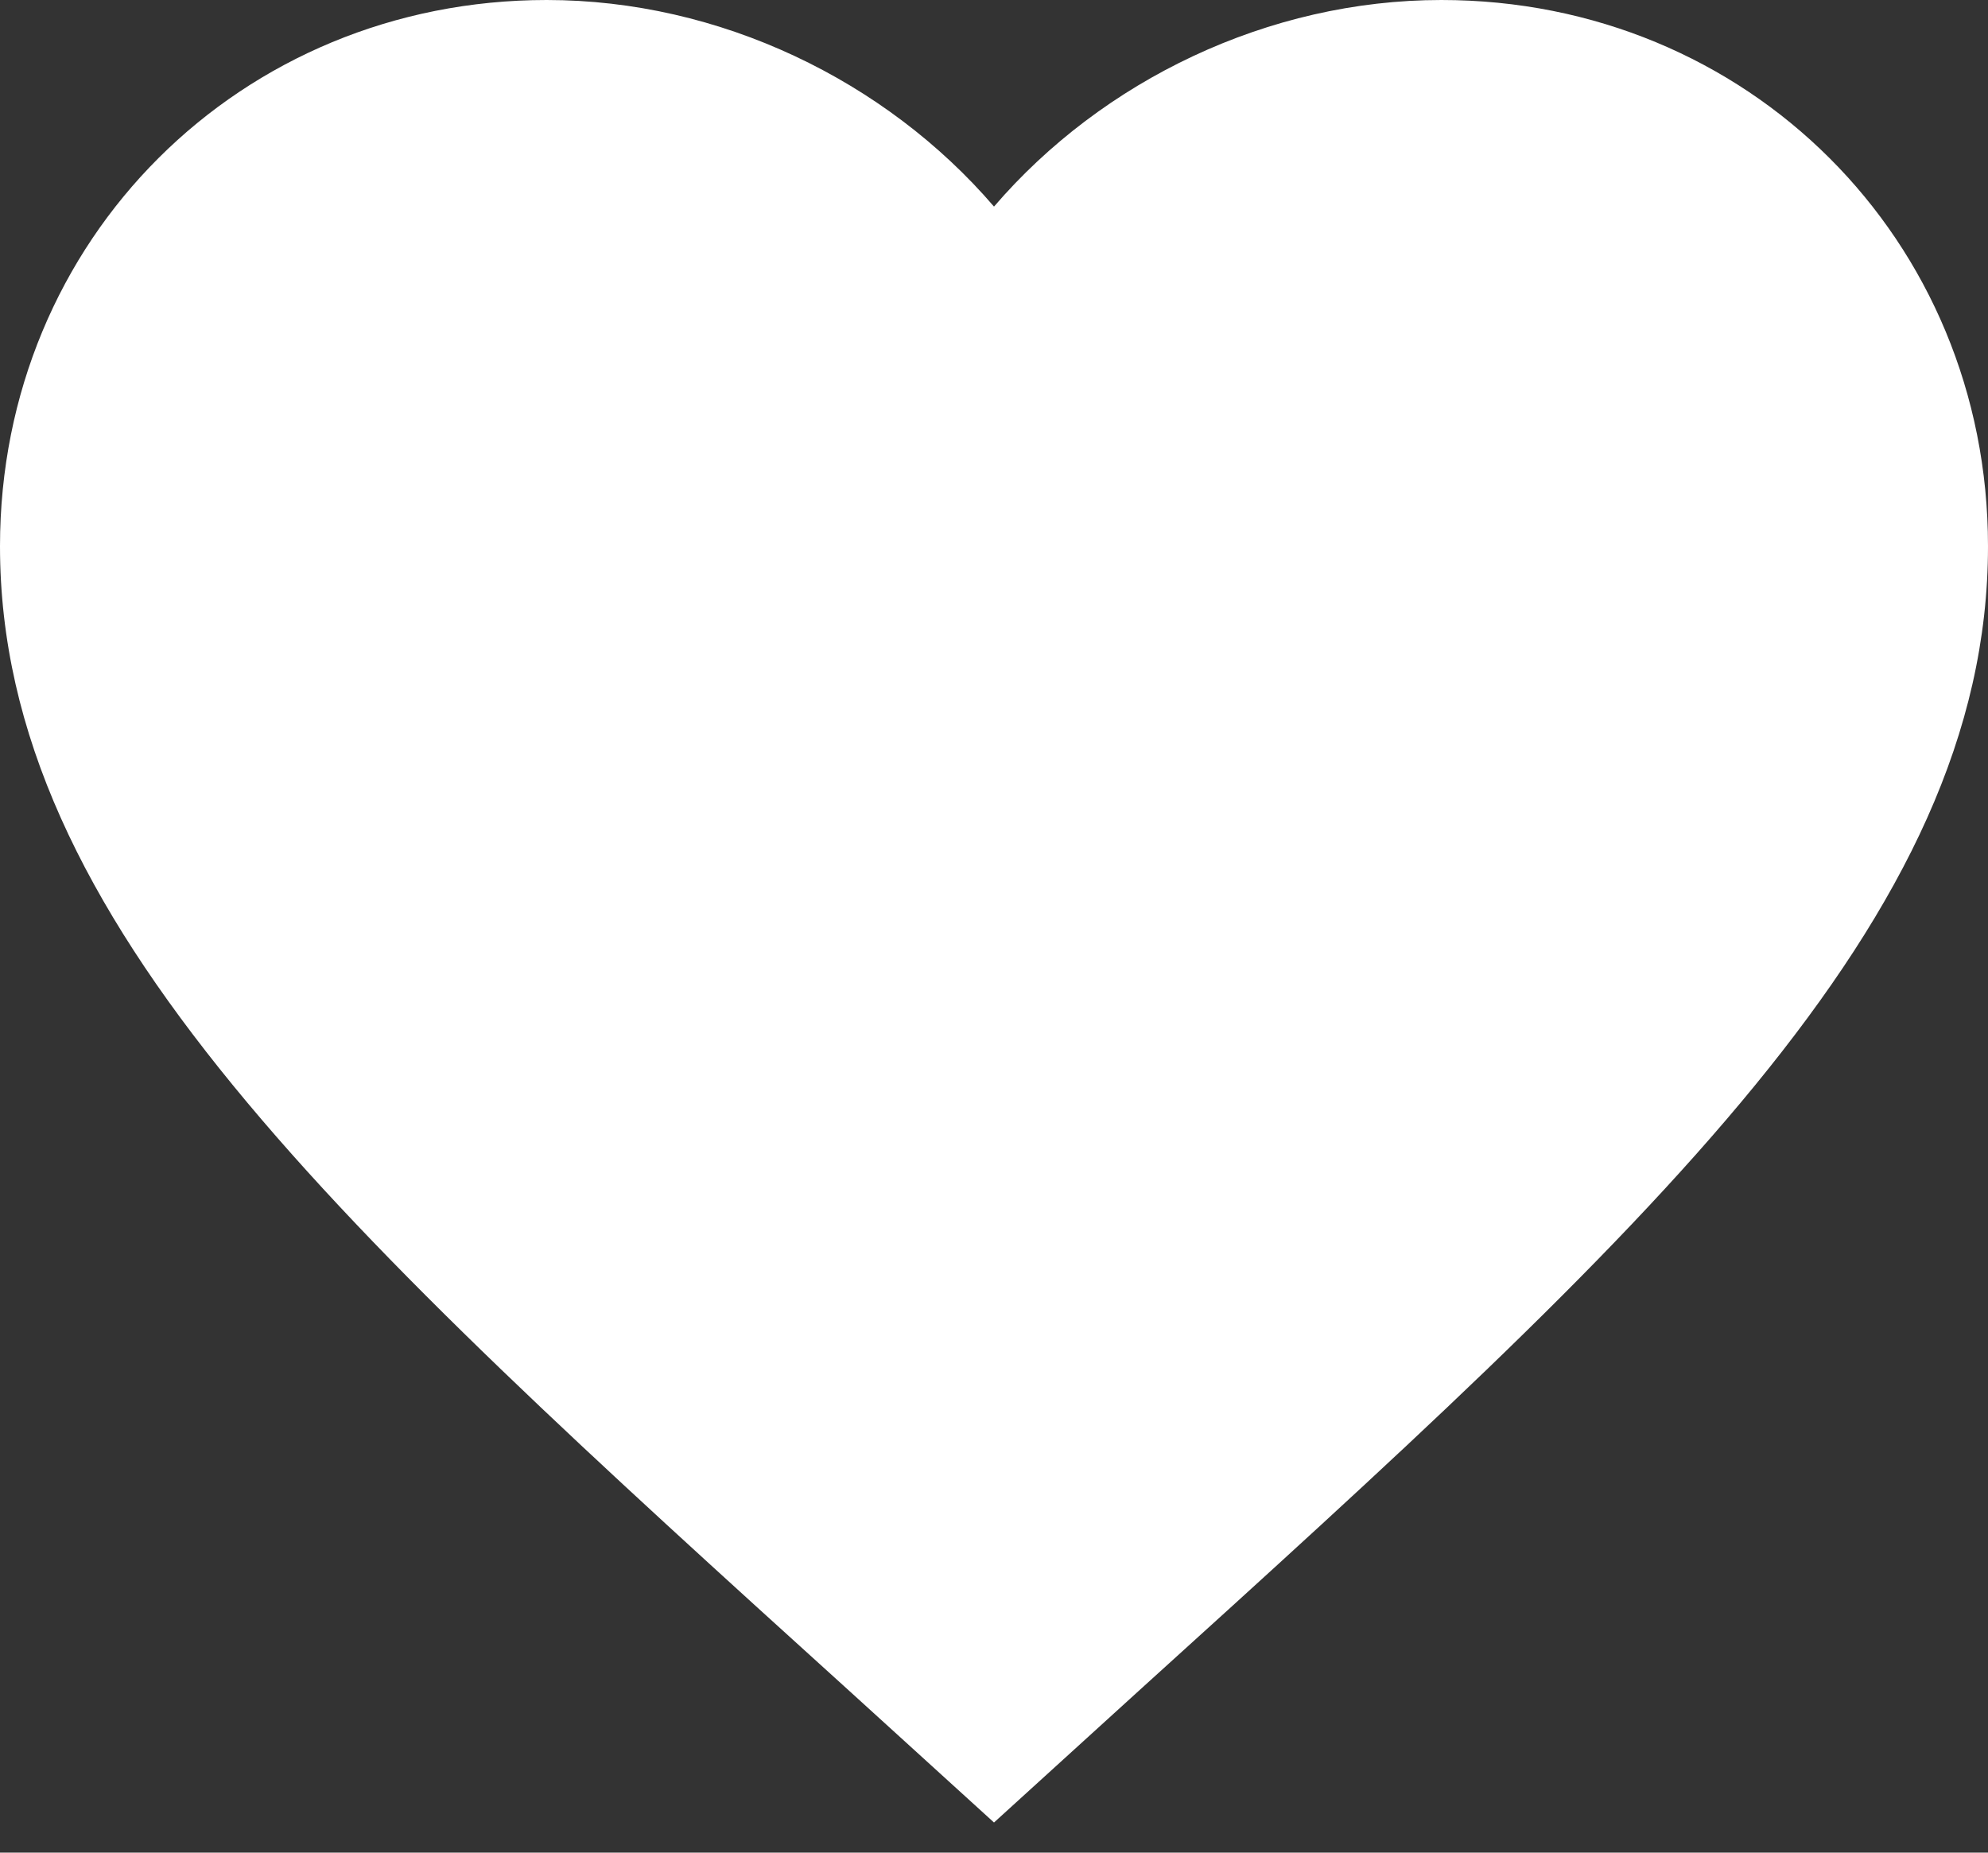 <svg width="44" height="41" viewBox="0 0 44 41" fill="none" xmlns="http://www.w3.org/2000/svg">
<rect x="0" y="0" width="44" height="41" fill="#333333" stroke="none"/>
<path d="M22 40.333L18.81 37.432C7.48 27.167 0 20.375 0 12.089C0 5.297 5.324 0 12.1 0C15.928 0 19.602 1.78 22 4.572C24.398 1.78 28.072 0 31.9 0C38.676 0 44 5.297 44 12.089C44 20.375 36.52 27.167 25.19 37.432L22 40.333Z" fill="white"/>
</svg>
